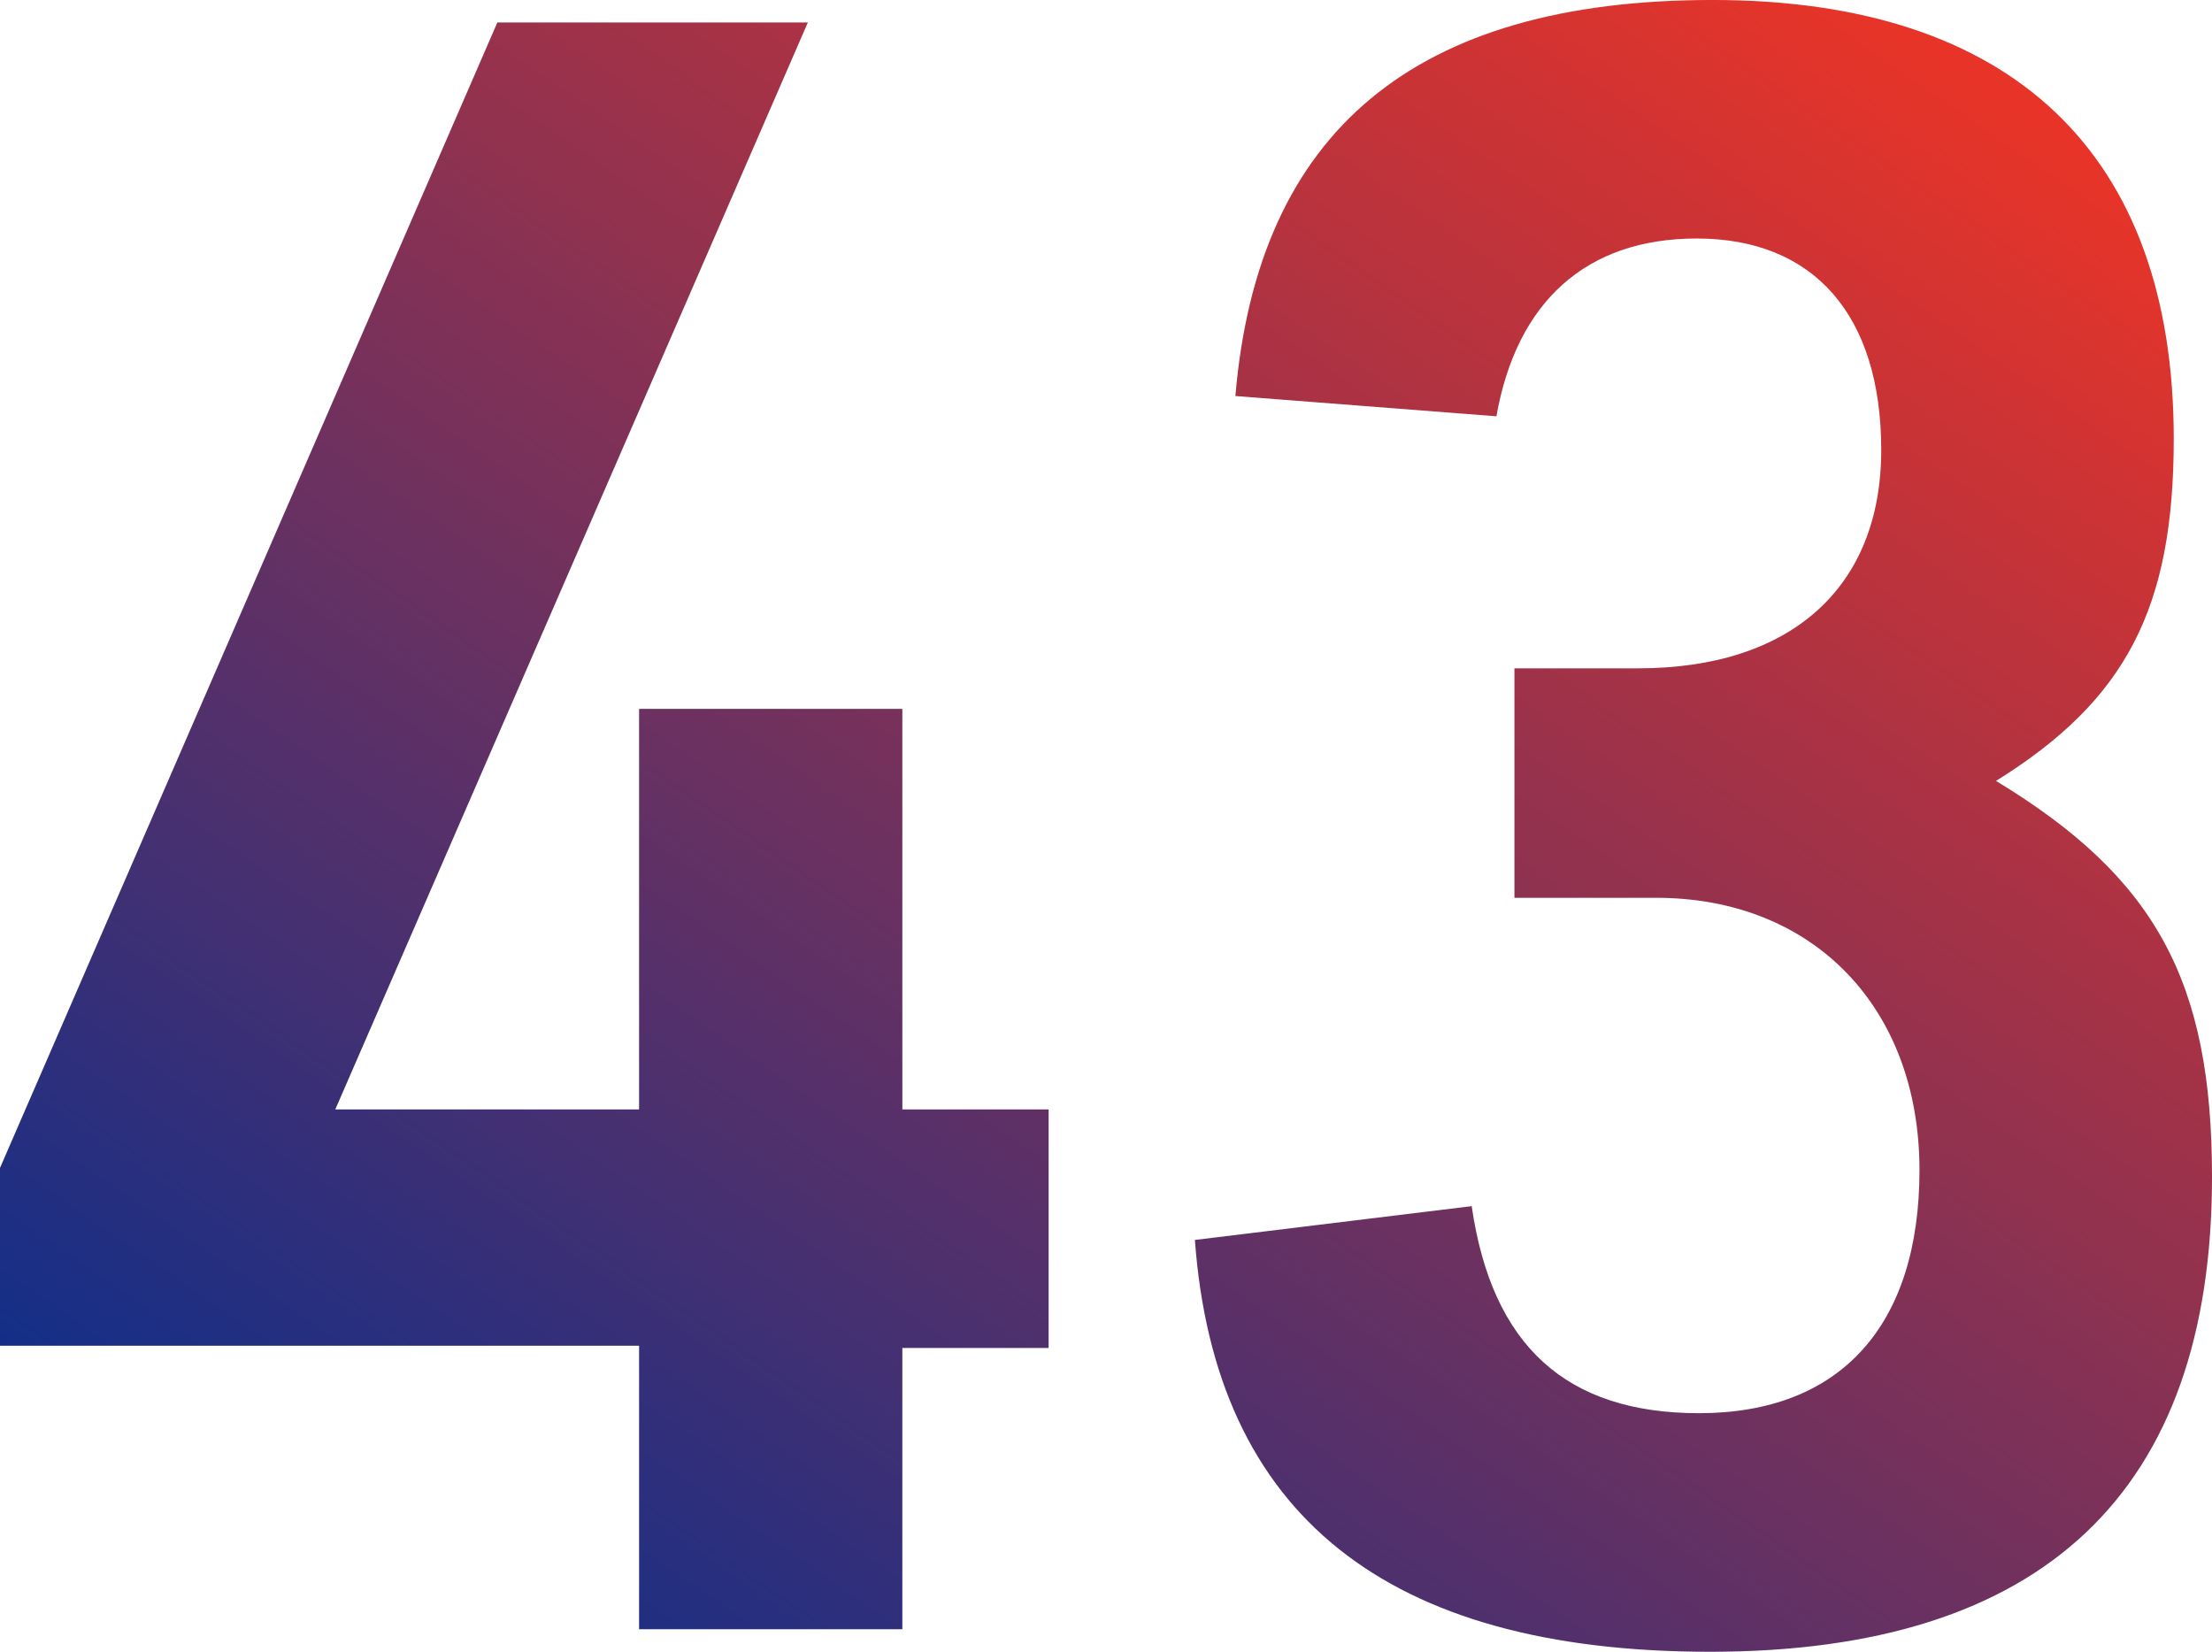 <svg xmlns="http://www.w3.org/2000/svg" xmlns:xlink="http://www.w3.org/1999/xlink" width="102.826" height="76.779" viewBox="0 0 102.826 76.779">
  <defs>
    <linearGradient id="linear-gradient" x1="0.916" y1="0.074" x2="0.059" y2="1" gradientUnits="objectBoundingBox">
      <stop offset="0" stop-color="#e83428"/>
      <stop offset="1" stop-color="#012e90"/>
    </linearGradient>
  </defs>
  <path id="パス_1697" data-name="パス 1697" d="M33.889-6.079H46.127V-19.154h6.8V-30.242h-6.8v-18.62H33.889v18.62H19.767L41.734-80.766H27.3L4.181-27.523v8.264H33.889Zm40.691-34h6.59c7.322,0,12.239,5.126,12.239,12.657,0,7.218-3.661,11.3-10.251,11.3-6.172,0-9.624-3.138-10.565-9.624L59.726-24.175c.941,12.762,8.891,19.143,23.954,19.143,15.481,0,23.327-7.427,23.327-22.071,0-9.1-2.615-13.912-10.042-18.41,6.067-3.766,8.264-8.055,8.264-15.9,0-13.285-7.532-20.4-21.444-20.4-13.808,0-21.13,6.067-22.176,18.41l12.134.941c.941-5.335,4.184-8.264,9.31-8.264,5.439,0,8.578,3.557,8.578,9.833,0,6.381-4.184,10.147-11.3,10.147H74.58Z" transform="translate(-4.181 81.812)" fill="url(#linear-gradient)"/>
</svg>
